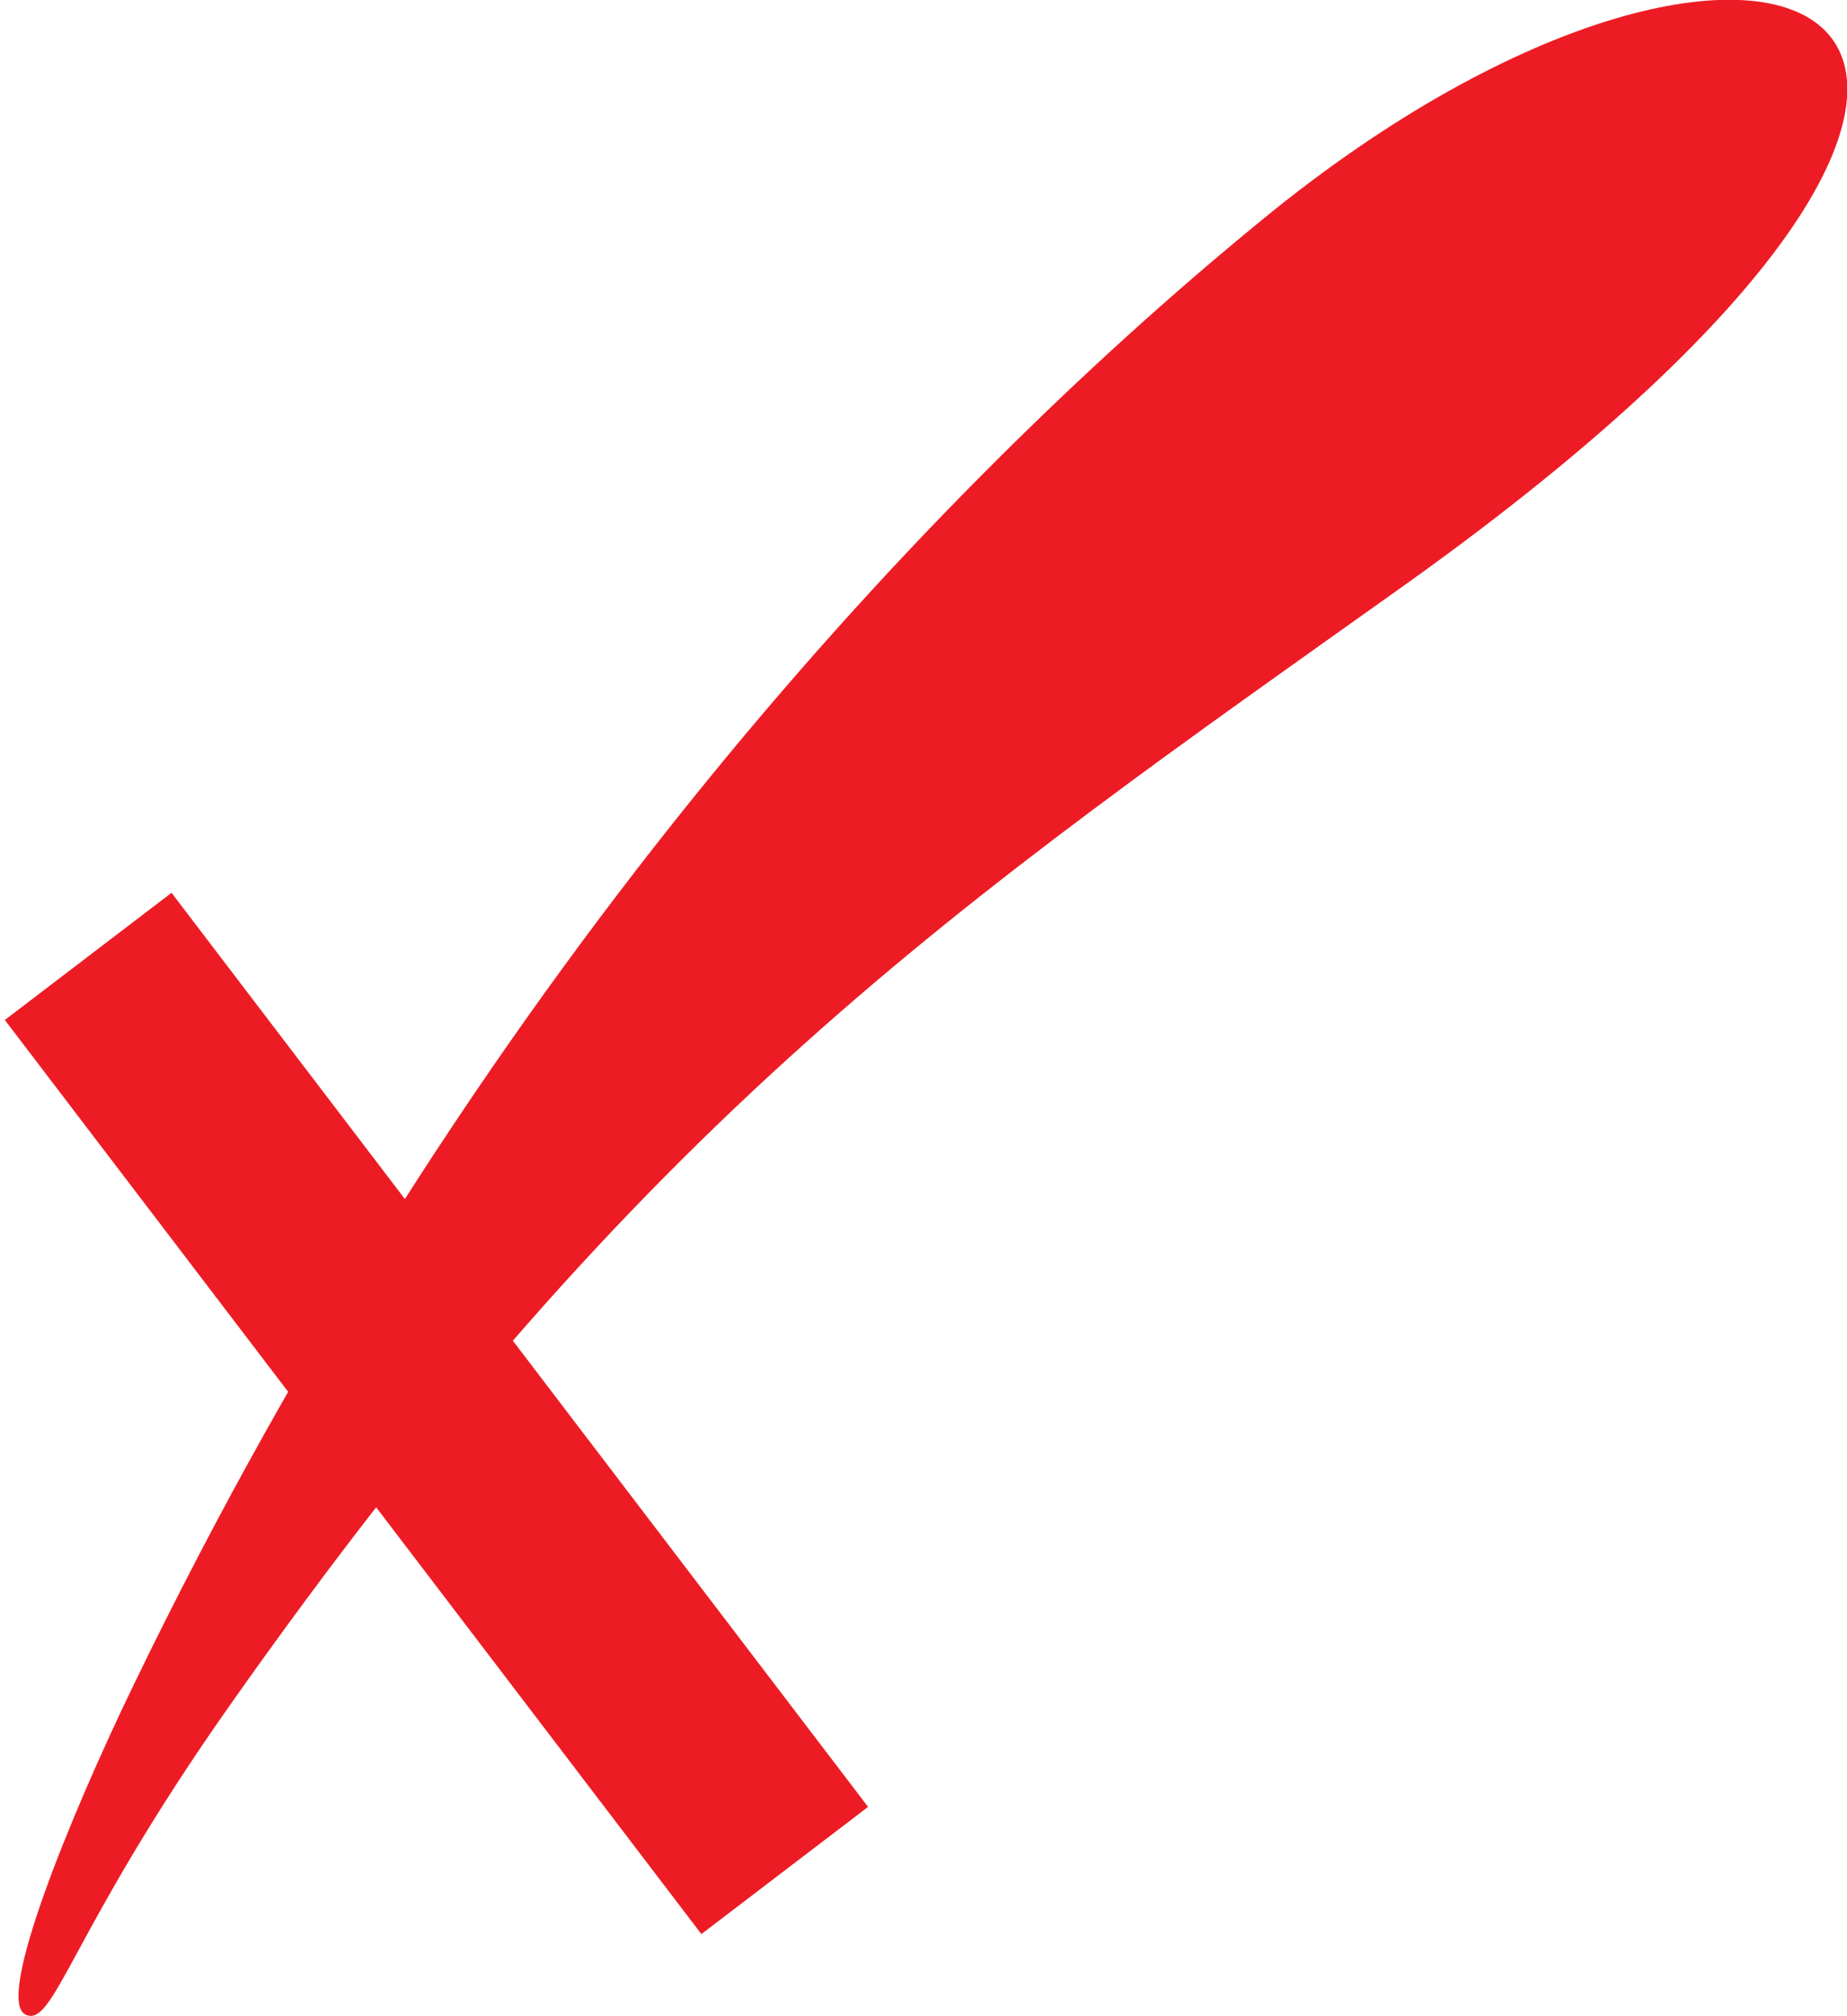 <svg xmlns="http://www.w3.org/2000/svg" viewBox="0 0 72.06 78.6"><defs><style>.cls-1{fill:#ed1c24;}</style></defs><g id="Layer_2" data-name="Layer 2"><g id="Layer_1_copy" data-name="Layer 1 copy"><path class="cls-1" d="M1,78.55C-.19,78,2.68,70.92,5.24,65.64c13.05-26.95,30.13-45.74,44-57.07,20-16.39,36.71-8,5.62,14.2C37.33,35.24,25.23,43.39,8.91,66.57,2.73,75.36,2.12,79.07,1,78.55Z"/><rect class="cls-1" x="12.68" y="32.63" width="8.13" height="44.55" transform="matrix(0.8, -0.61, 0.61, 0.8, -29.86, 21.4)"/></g></g></svg>